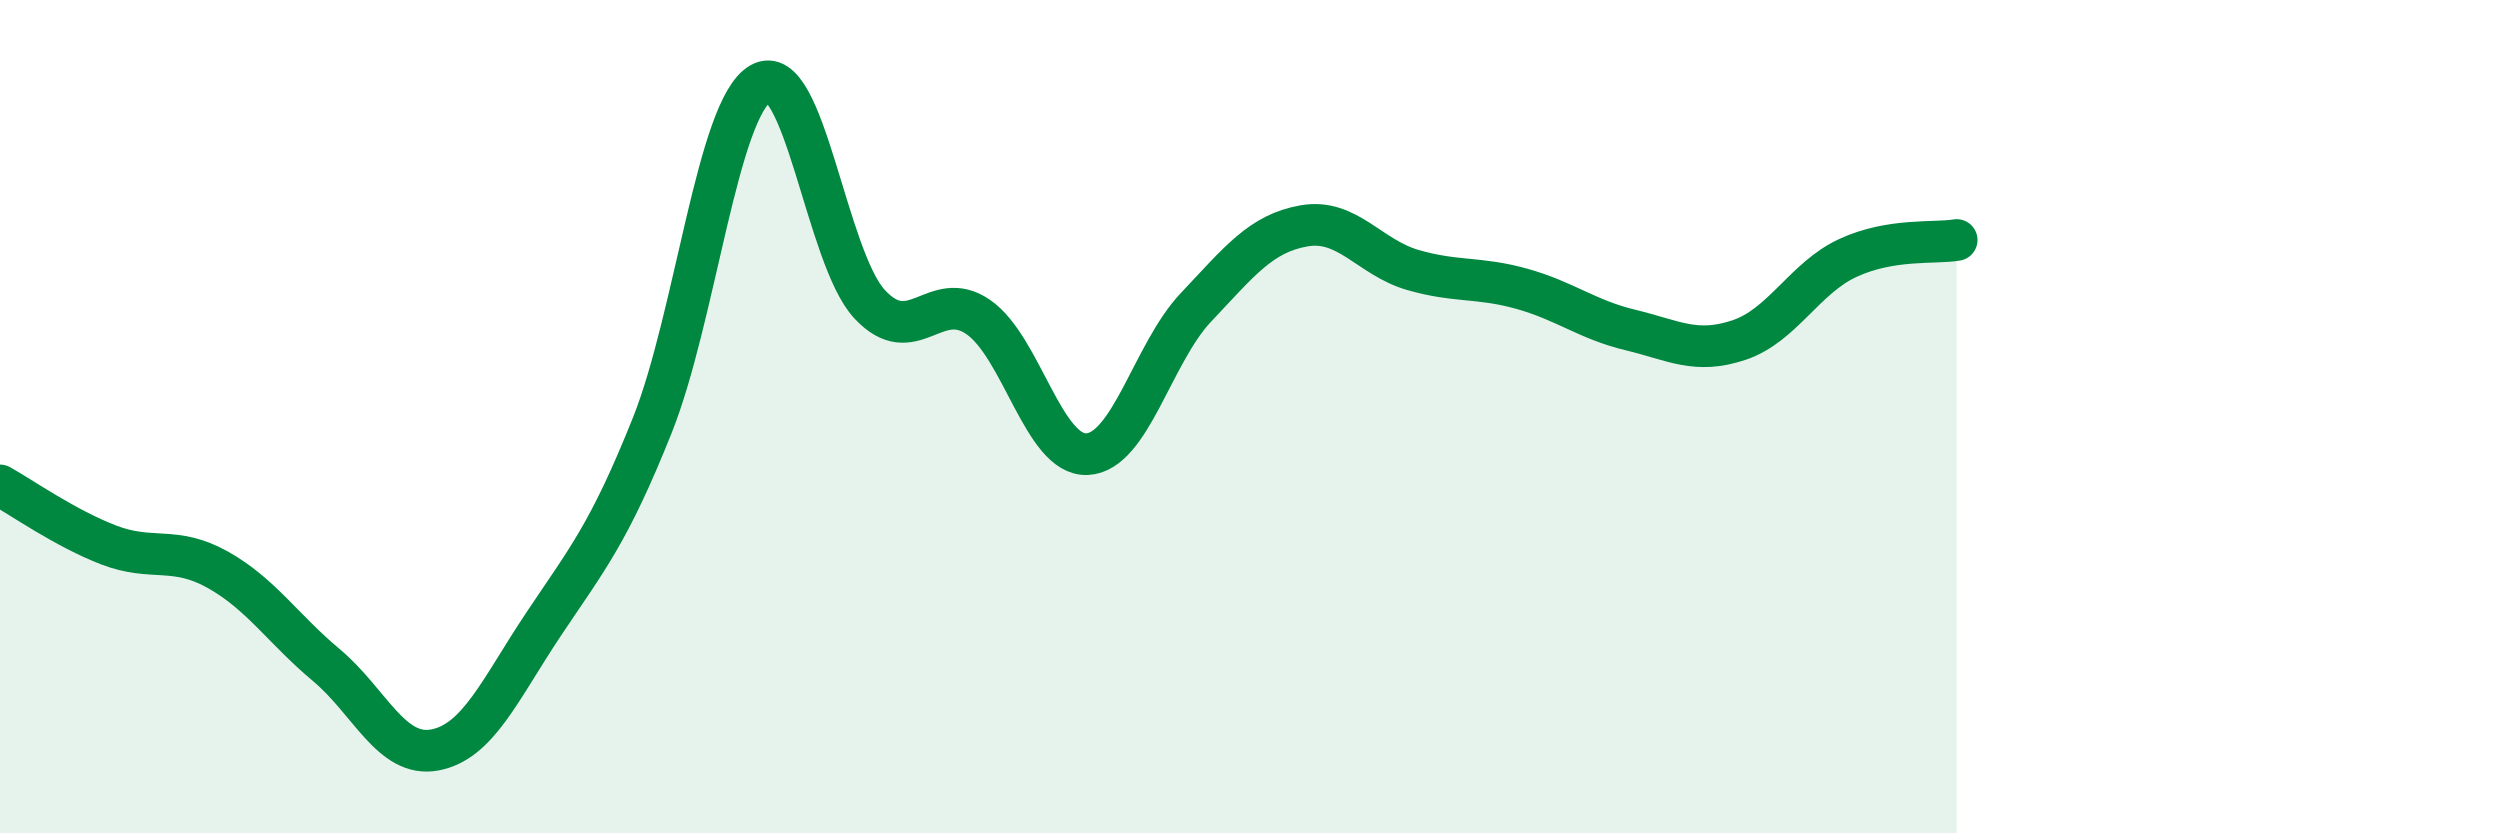 
    <svg width="60" height="20" viewBox="0 0 60 20" xmlns="http://www.w3.org/2000/svg">
      <path
        d="M 0,11.65 C 0.52,11.94 1.57,12.68 2.61,13.08 C 3.65,13.48 4.18,13.09 5.22,13.67 C 6.26,14.25 6.79,15.09 7.83,15.96 C 8.87,16.83 9.39,18.19 10.43,18 C 11.47,17.81 12,16.55 13.04,14.99 C 14.08,13.43 14.61,12.82 15.65,10.22 C 16.69,7.62 17.22,2.58 18.26,2 C 19.3,1.42 19.83,6.18 20.87,7.3 C 21.91,8.42 22.44,6.89 23.48,7.61 C 24.52,8.33 25.05,10.95 26.09,10.9 C 27.13,10.85 27.66,8.48 28.7,7.38 C 29.74,6.28 30.26,5.6 31.3,5.42 C 32.34,5.24 32.87,6.18 33.91,6.48 C 34.95,6.78 35.48,6.64 36.52,6.93 C 37.56,7.22 38.09,7.67 39.13,7.92 C 40.17,8.17 40.7,8.51 41.74,8.16 C 42.78,7.81 43.31,6.67 44.35,6.19 C 45.39,5.71 46.44,5.85 46.96,5.76L46.96 20L0 20Z"
        fill="#008740"
        opacity="0.1"
        stroke-linecap="round"
        stroke-linejoin="round"
      />
      <path
        d="M 0,11.65 C 0.52,11.94 1.57,12.68 2.61,13.08 C 3.65,13.48 4.18,13.09 5.22,13.67 C 6.26,14.25 6.79,15.09 7.83,15.96 C 8.87,16.83 9.39,18.19 10.43,18 C 11.47,17.81 12,16.55 13.04,14.99 C 14.08,13.43 14.61,12.82 15.65,10.22 C 16.69,7.62 17.22,2.58 18.26,2 C 19.3,1.42 19.83,6.18 20.87,7.3 C 21.91,8.42 22.44,6.89 23.48,7.61 C 24.52,8.33 25.05,10.95 26.09,10.9 C 27.13,10.85 27.66,8.48 28.7,7.38 C 29.74,6.28 30.26,5.6 31.3,5.42 C 32.34,5.24 32.87,6.18 33.91,6.48 C 34.95,6.78 35.48,6.64 36.52,6.93 C 37.56,7.22 38.09,7.67 39.13,7.92 C 40.17,8.17 40.7,8.51 41.74,8.16 C 42.78,7.81 43.31,6.67 44.35,6.19 C 45.39,5.71 46.44,5.85 46.96,5.76"
        stroke="#008740"
        stroke-width="1"
        fill="none"
        stroke-linecap="round"
        stroke-linejoin="round"
      />
    </svg>
  